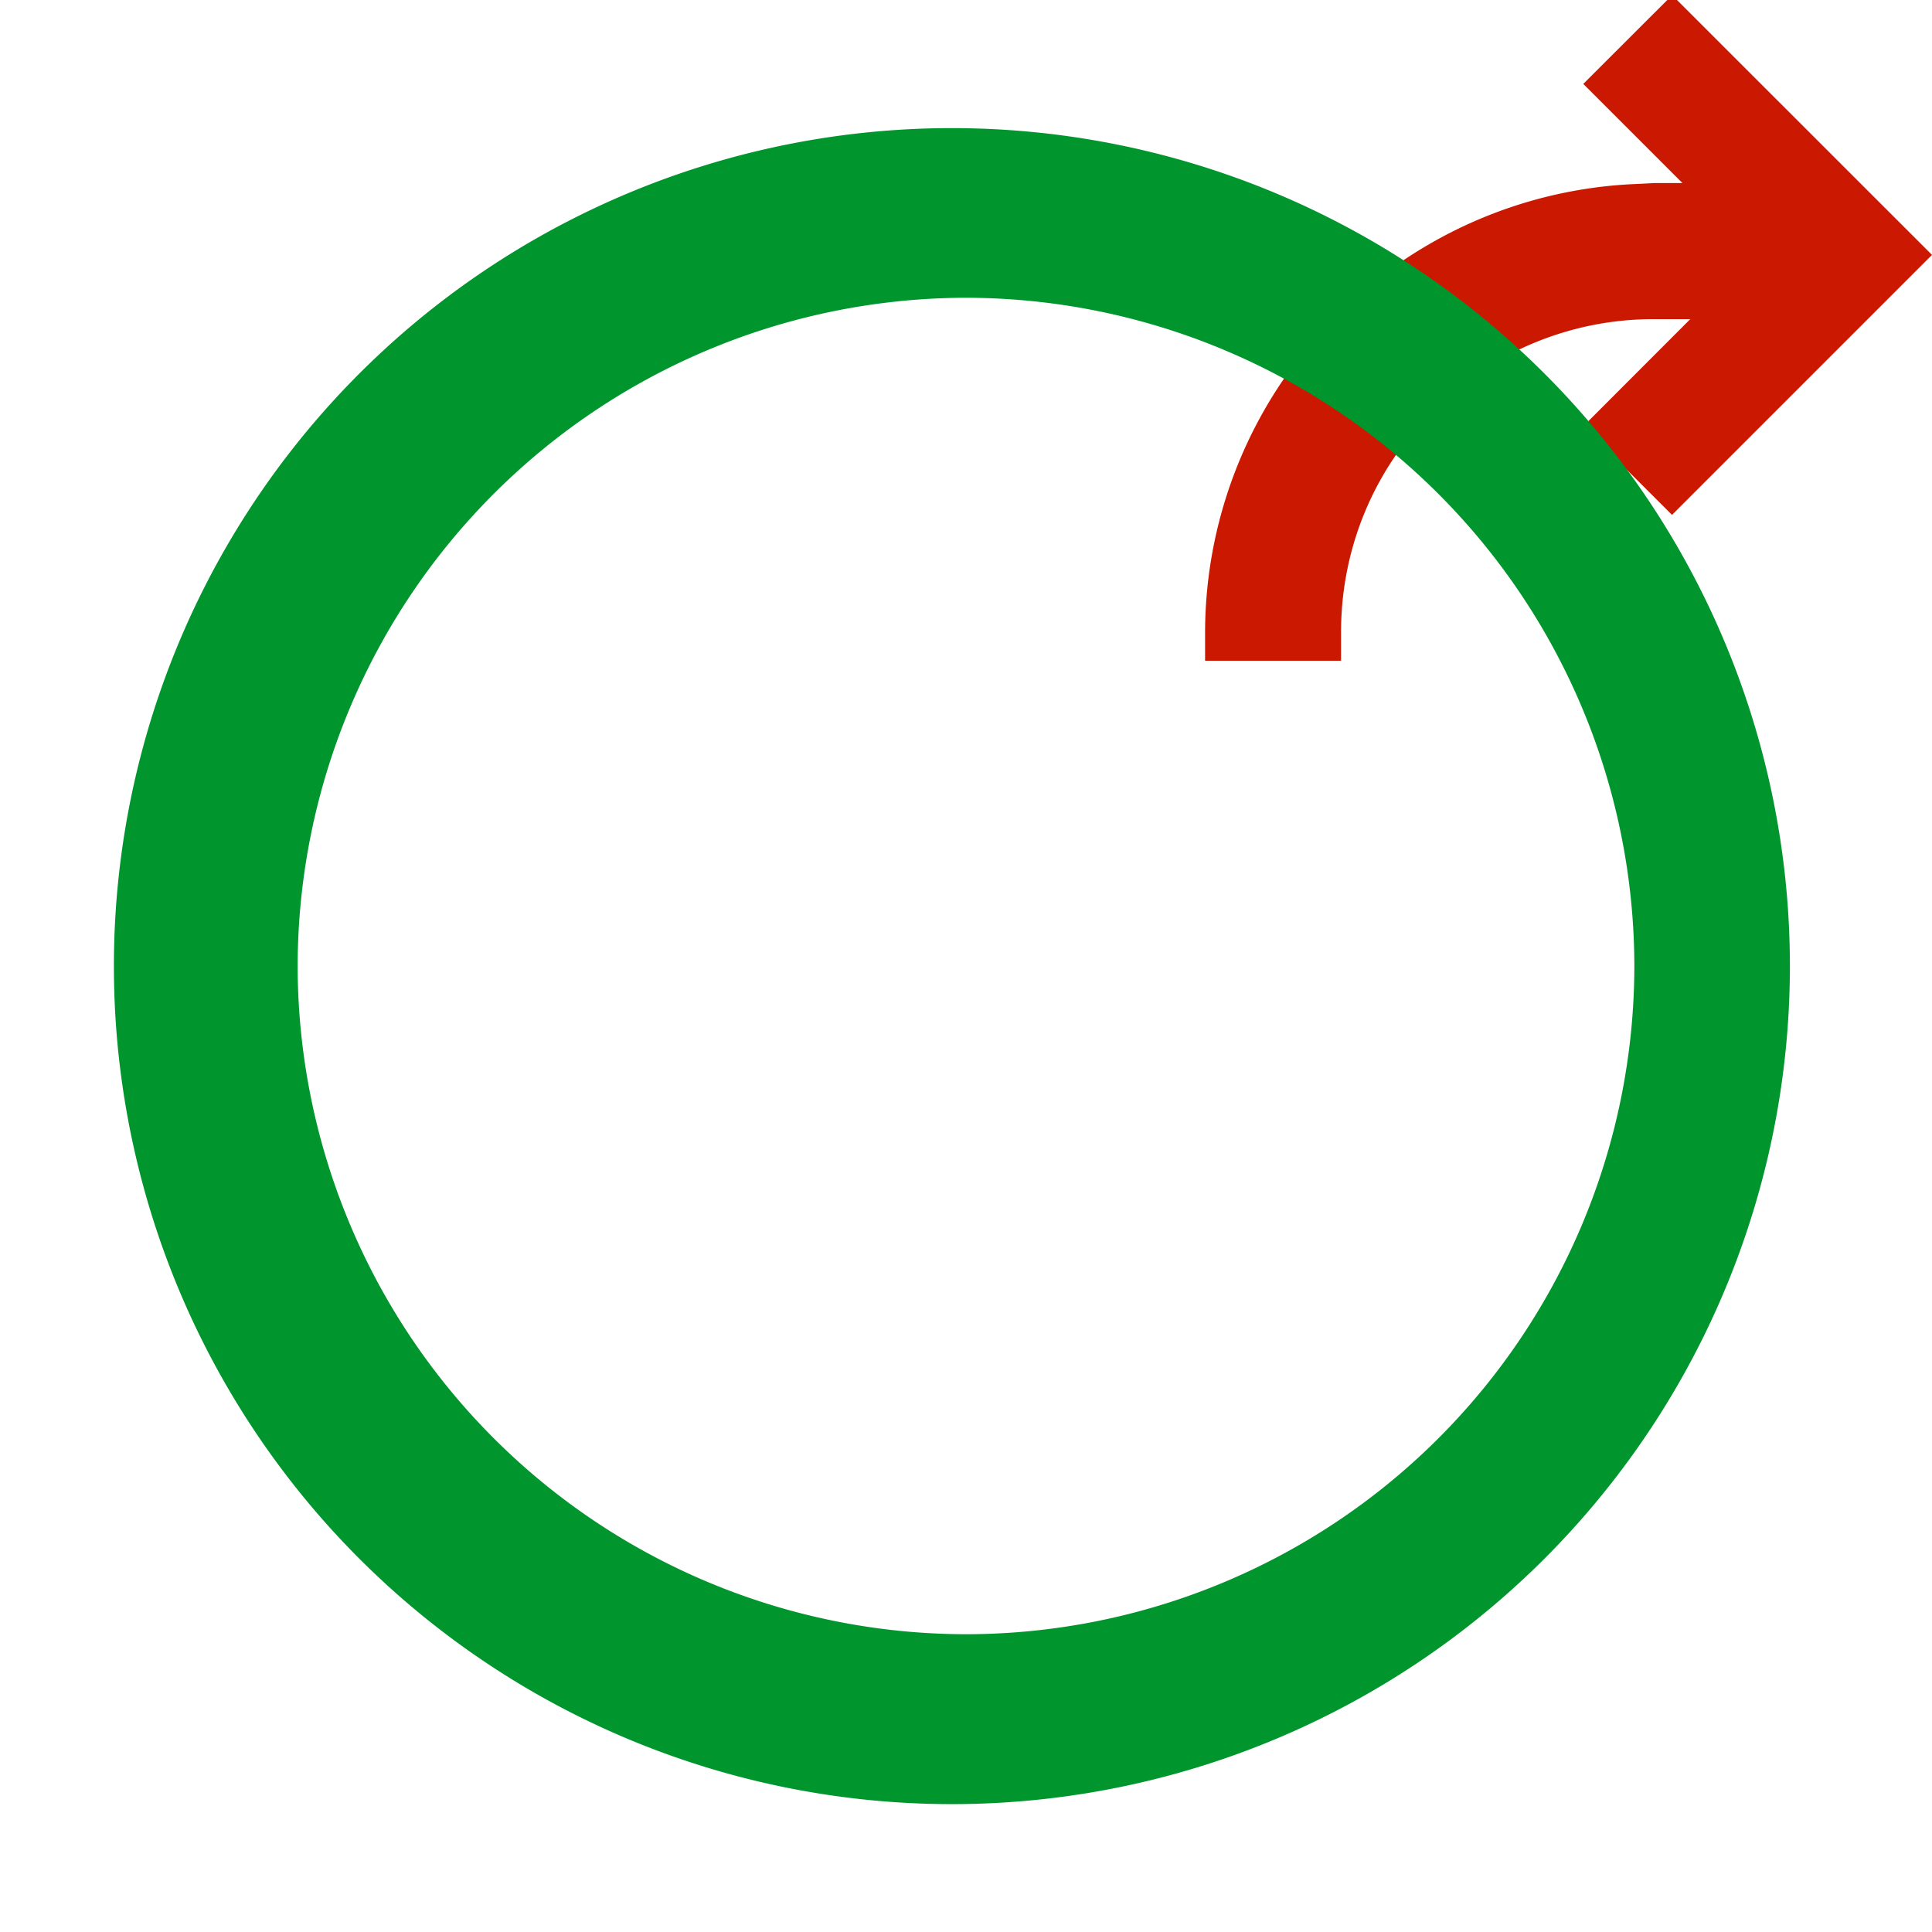 <svg width="16" height="16" xmlns="http://www.w3.org/2000/svg" viewBox="0 0 16 16" shape-rendering="geometricPrecision" fill="#00962d"><defs><mask id="a"><rect fill="#fff" width="100%" height="100%"/><path d="M13.848-1.1L12.051.695l.286.287A4.455 4.455 0 009.23 5.236v.987h2.626v-.988c0-.491.191-.954.538-1.302l.03-.03 1.425 1.421 3.212-3.213L13.848-1.1z" fill="#000"/></mask></defs><path d="M13.848-.04l-.736.735.821.821h-.234l-.156.008A3.722 3.722 0 009.98 5.235v.237h1.126v-.237c0-.691.27-1.343.759-1.833a2.579 2.579 0 011.833-.759h.3l-.886.887.735.734L16 2.111 13.848-.04z" fill="#cb1800"/><g mask="url(#a)"><path d="M8.001 1.062a6.94 6.94 0 100 13.878 6.94 6.94 0 000-13.878zm0 12.472a5.543 5.543 0 01-5.536-5.531 5.544 5.544 0 015.536-5.537 5.543 5.543 0 015.534 5.537 5.54 5.54 0 01-5.534 5.531z"/></g></svg>